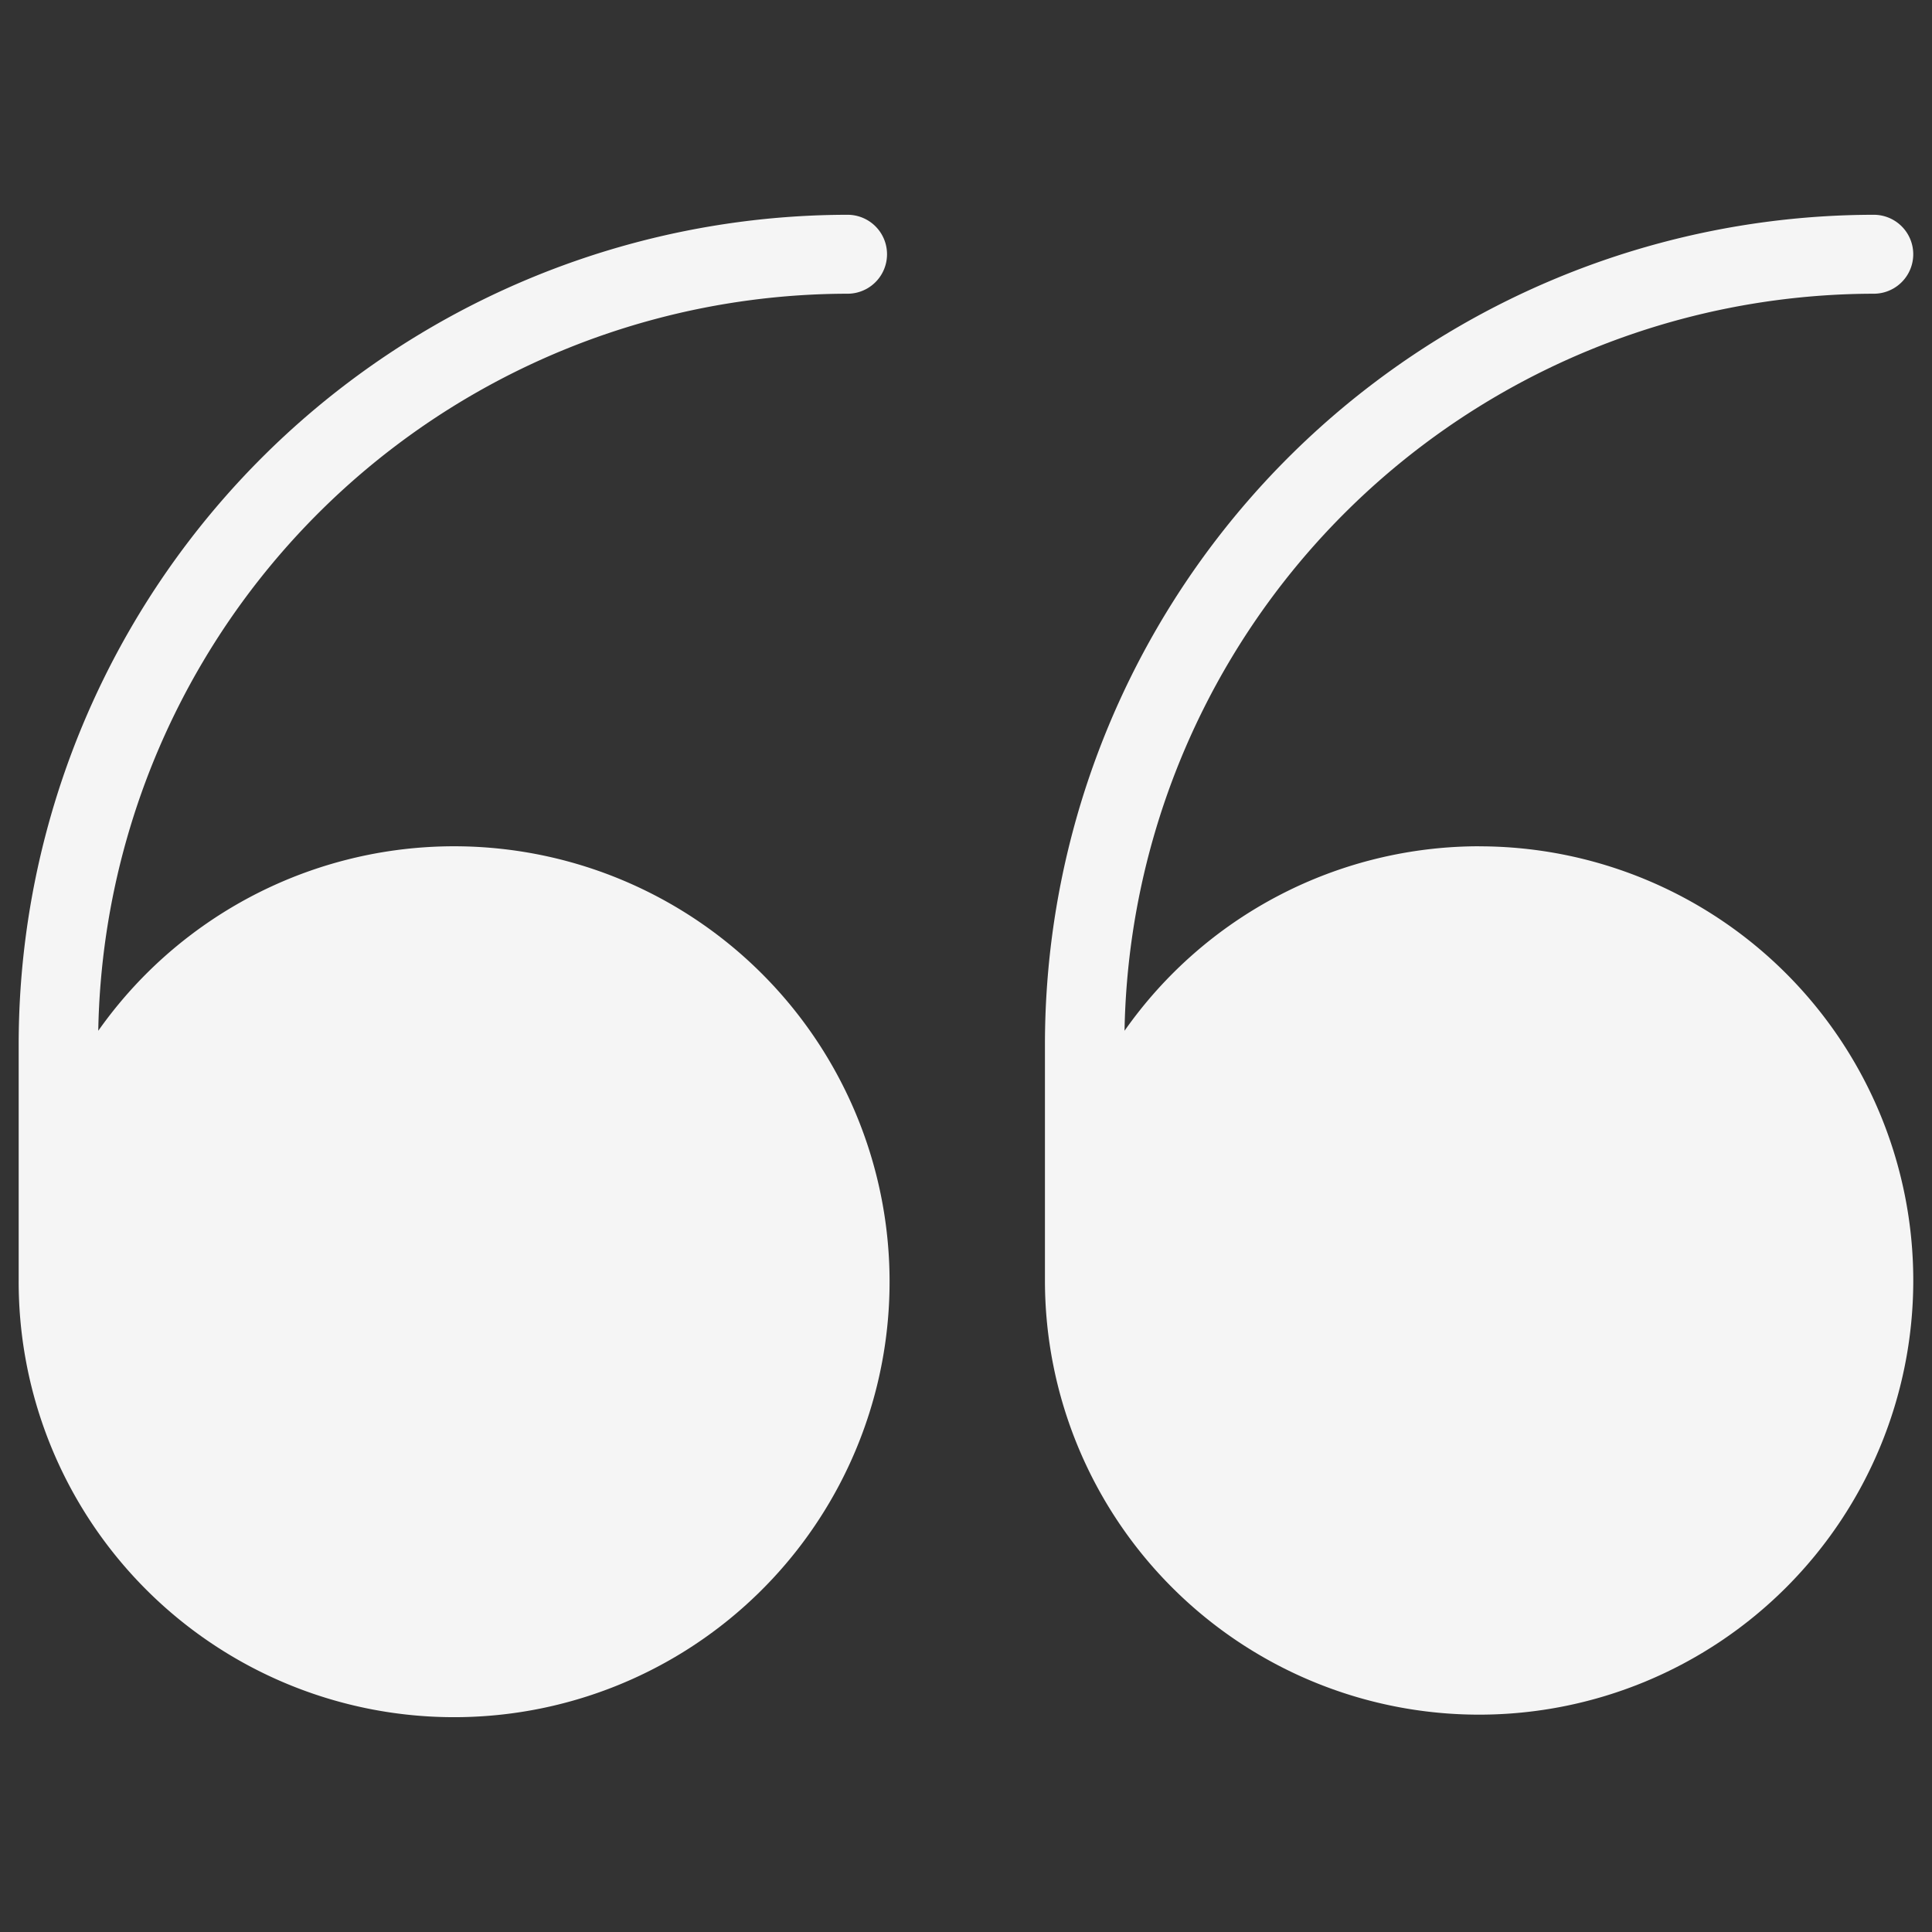 <svg xmlns="http://www.w3.org/2000/svg" xmlns:xlink="http://www.w3.org/1999/xlink" width="36" height="36" viewBox="0 0 36 36">
  <rect x="0" y="0" width="36" height="36" fill="#333333" stroke="none"/>
  <defs>
    <clipPath id="clip-path">
      <rect id="Rectangle_295" data-name="Rectangle 295" width="36" height="36" transform="translate(-0.354 -0.354)" fill="#f5f5f5"/>
    </clipPath>
  </defs>
  <g id="double_quote" data-name="double quote" transform="translate(0.354 0.354)" clip-path="url(#clip-path)">
    <path id="Path_3004" data-name="Path 3004" d="M15.445,8.095a.735.735,0,0,0,0-1.471A15.462,15.462,0,0,0,0,22.069v4.413a8.114,8.114,0,1,0,1.483-4.653A13.984,13.984,0,0,1,15.445,8.095Z" transform="translate(-0.006 -2.976)" fill="#f5f5f5"/>
    <path id="Path_3005" data-name="Path 3005" d="M42.757,18.391a8.081,8.081,0,0,0-6.607,3.438A13.984,13.984,0,0,1,50.111,8.095a.735.735,0,0,0,0-1.471A15.462,15.462,0,0,0,34.667,22.069v4.413a8.09,8.09,0,1,0,8.09-8.09Z" transform="translate(-15.55 -2.976)" fill="#f5f5f5"/>
  </g>
</svg>
